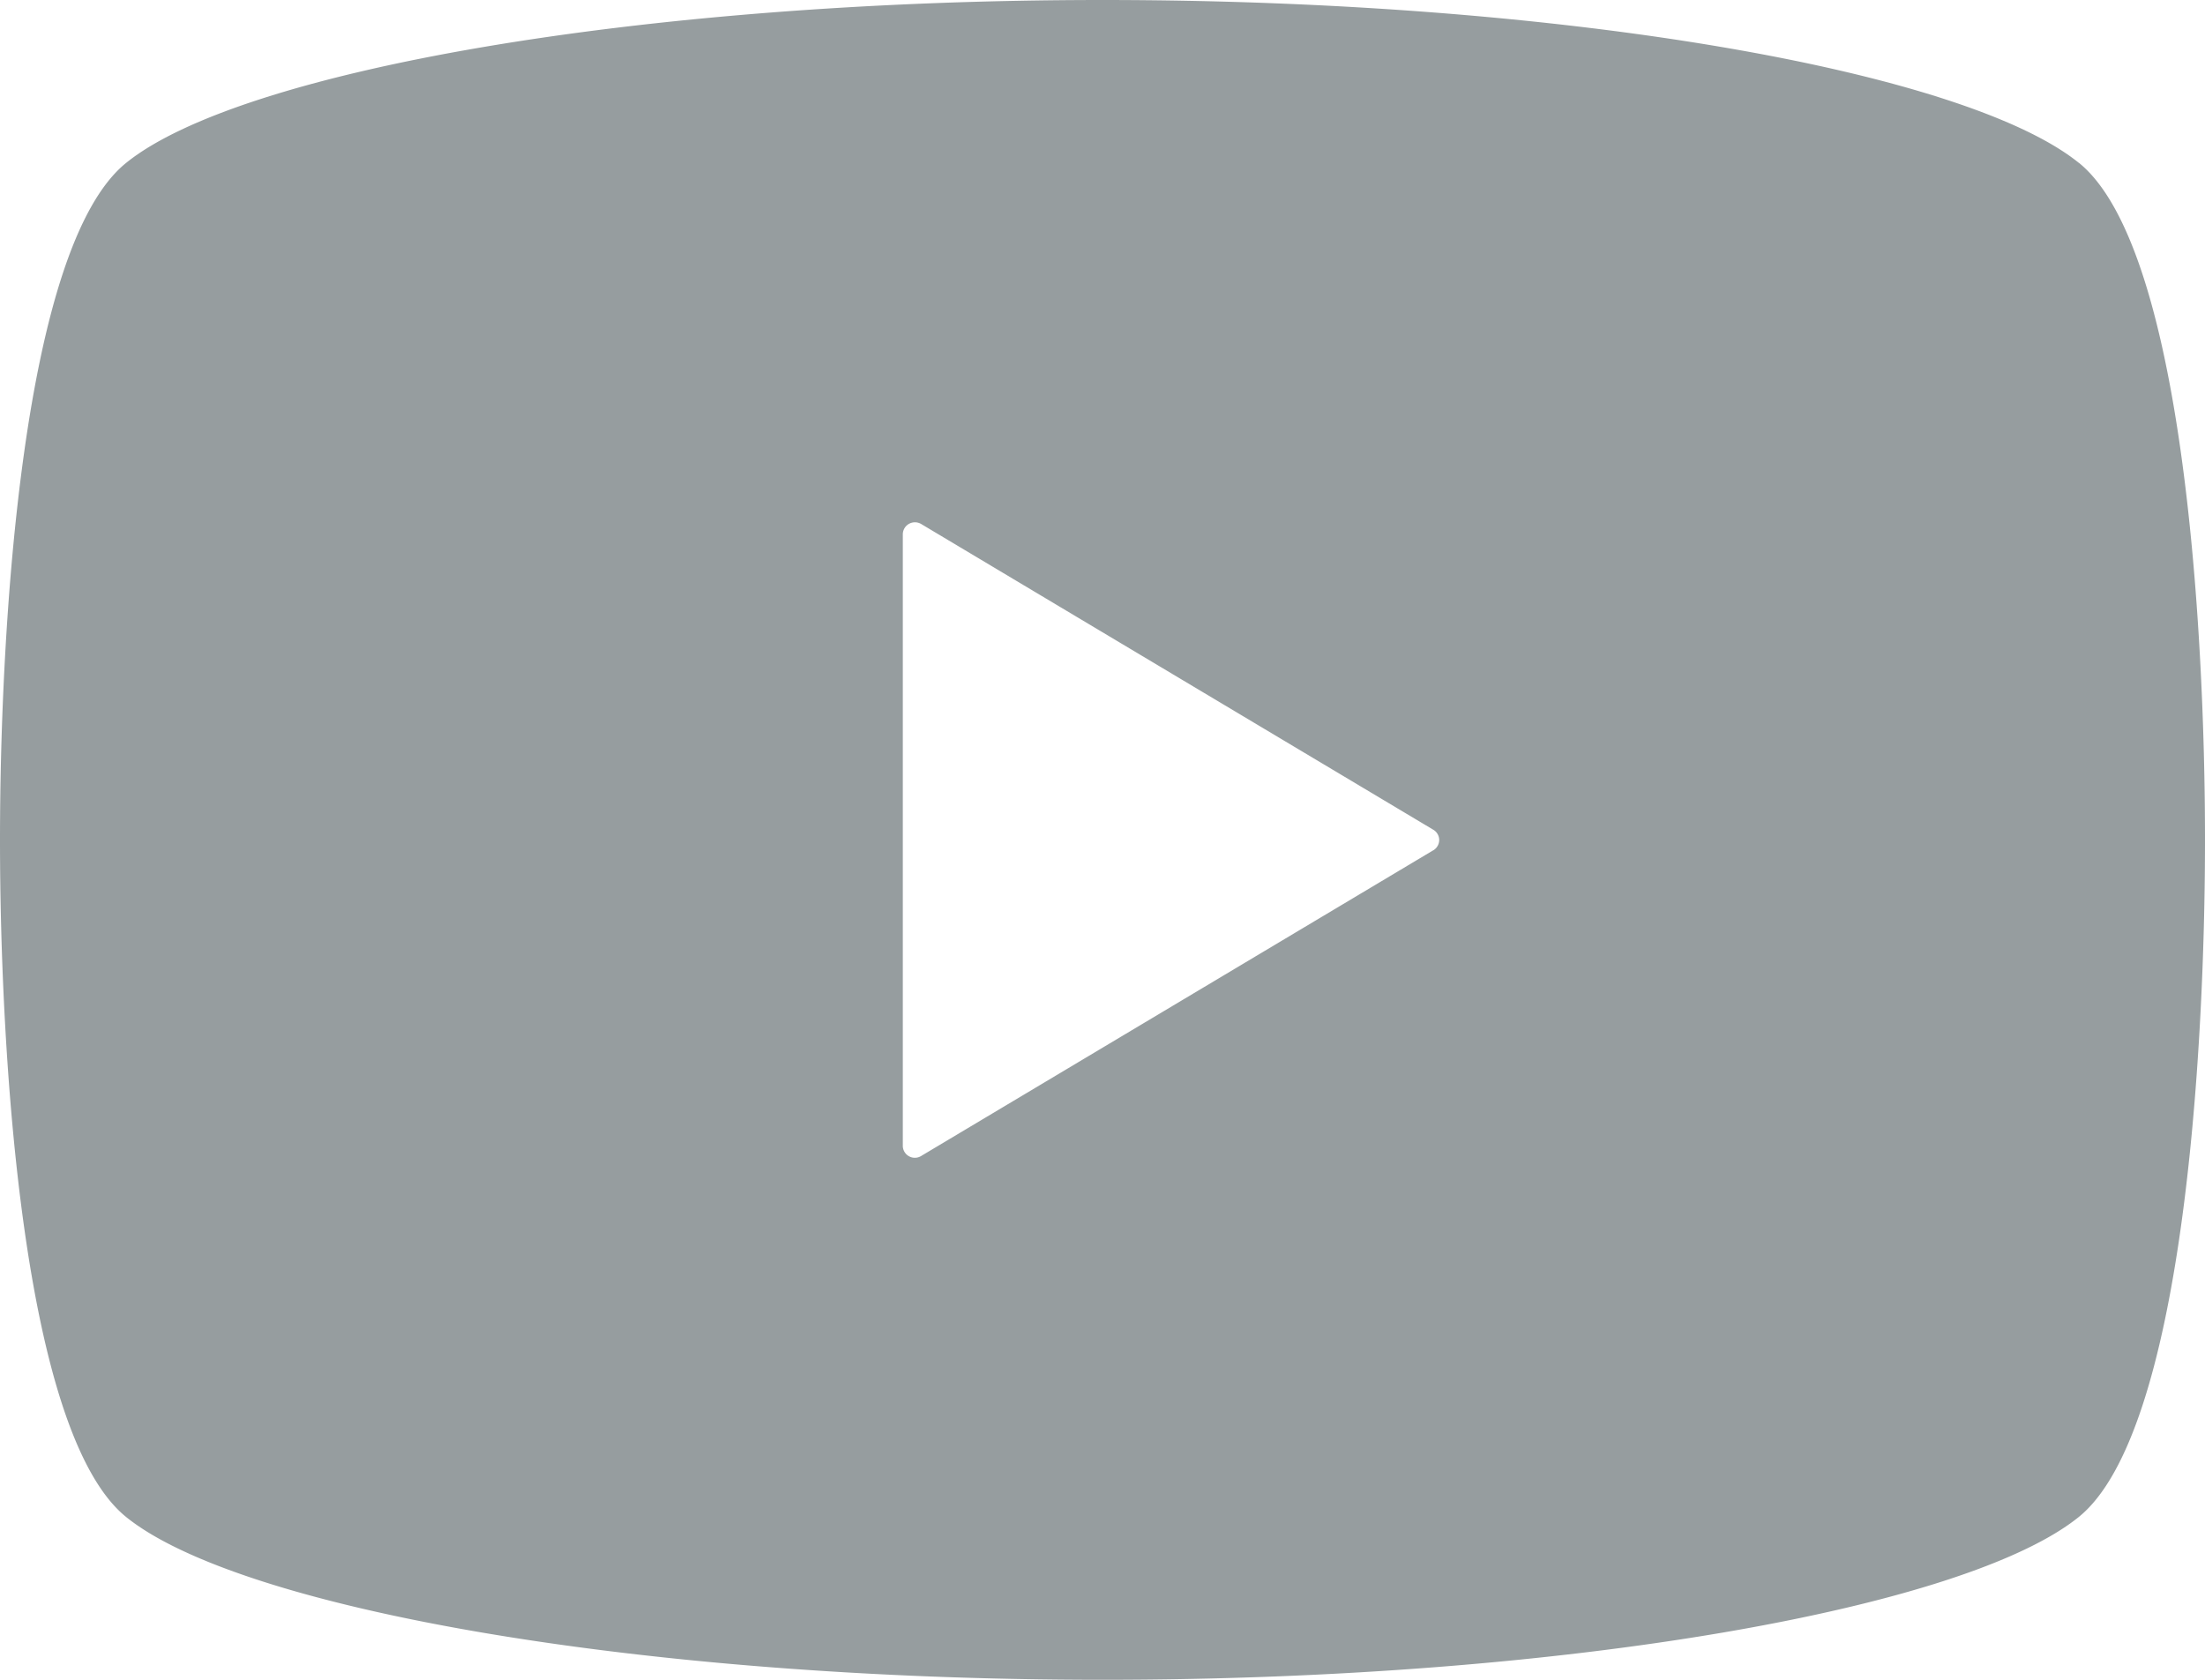 <svg xmlns="http://www.w3.org/2000/svg" width="23.625" height="18" viewBox="0 0 23.625 18">
  <path id="icn_youtube_gray01" d="M22.273,1.745C21.063.767,16.794,0,11.813,0S2.562.767,1.352,1.745C.24,2.642,0,6.7,0,9s.24,6.358,1.352,7.256C2.562,17.233,6.831,18,11.813,18s9.25-.767,10.46-1.745c1.112-.9,1.352-4.954,1.352-7.256s-.24-6.357-1.352-7.255M15.357,9.111,9.873,12.385a.129.129,0,0,1-.2-.111V5.726a.129.129,0,0,1,.065-.112.131.131,0,0,1,.13,0l5.485,3.275A.128.128,0,0,1,15.42,9a.13.13,0,0,1-.062.111" fill="#969d9f"/>
</svg>

